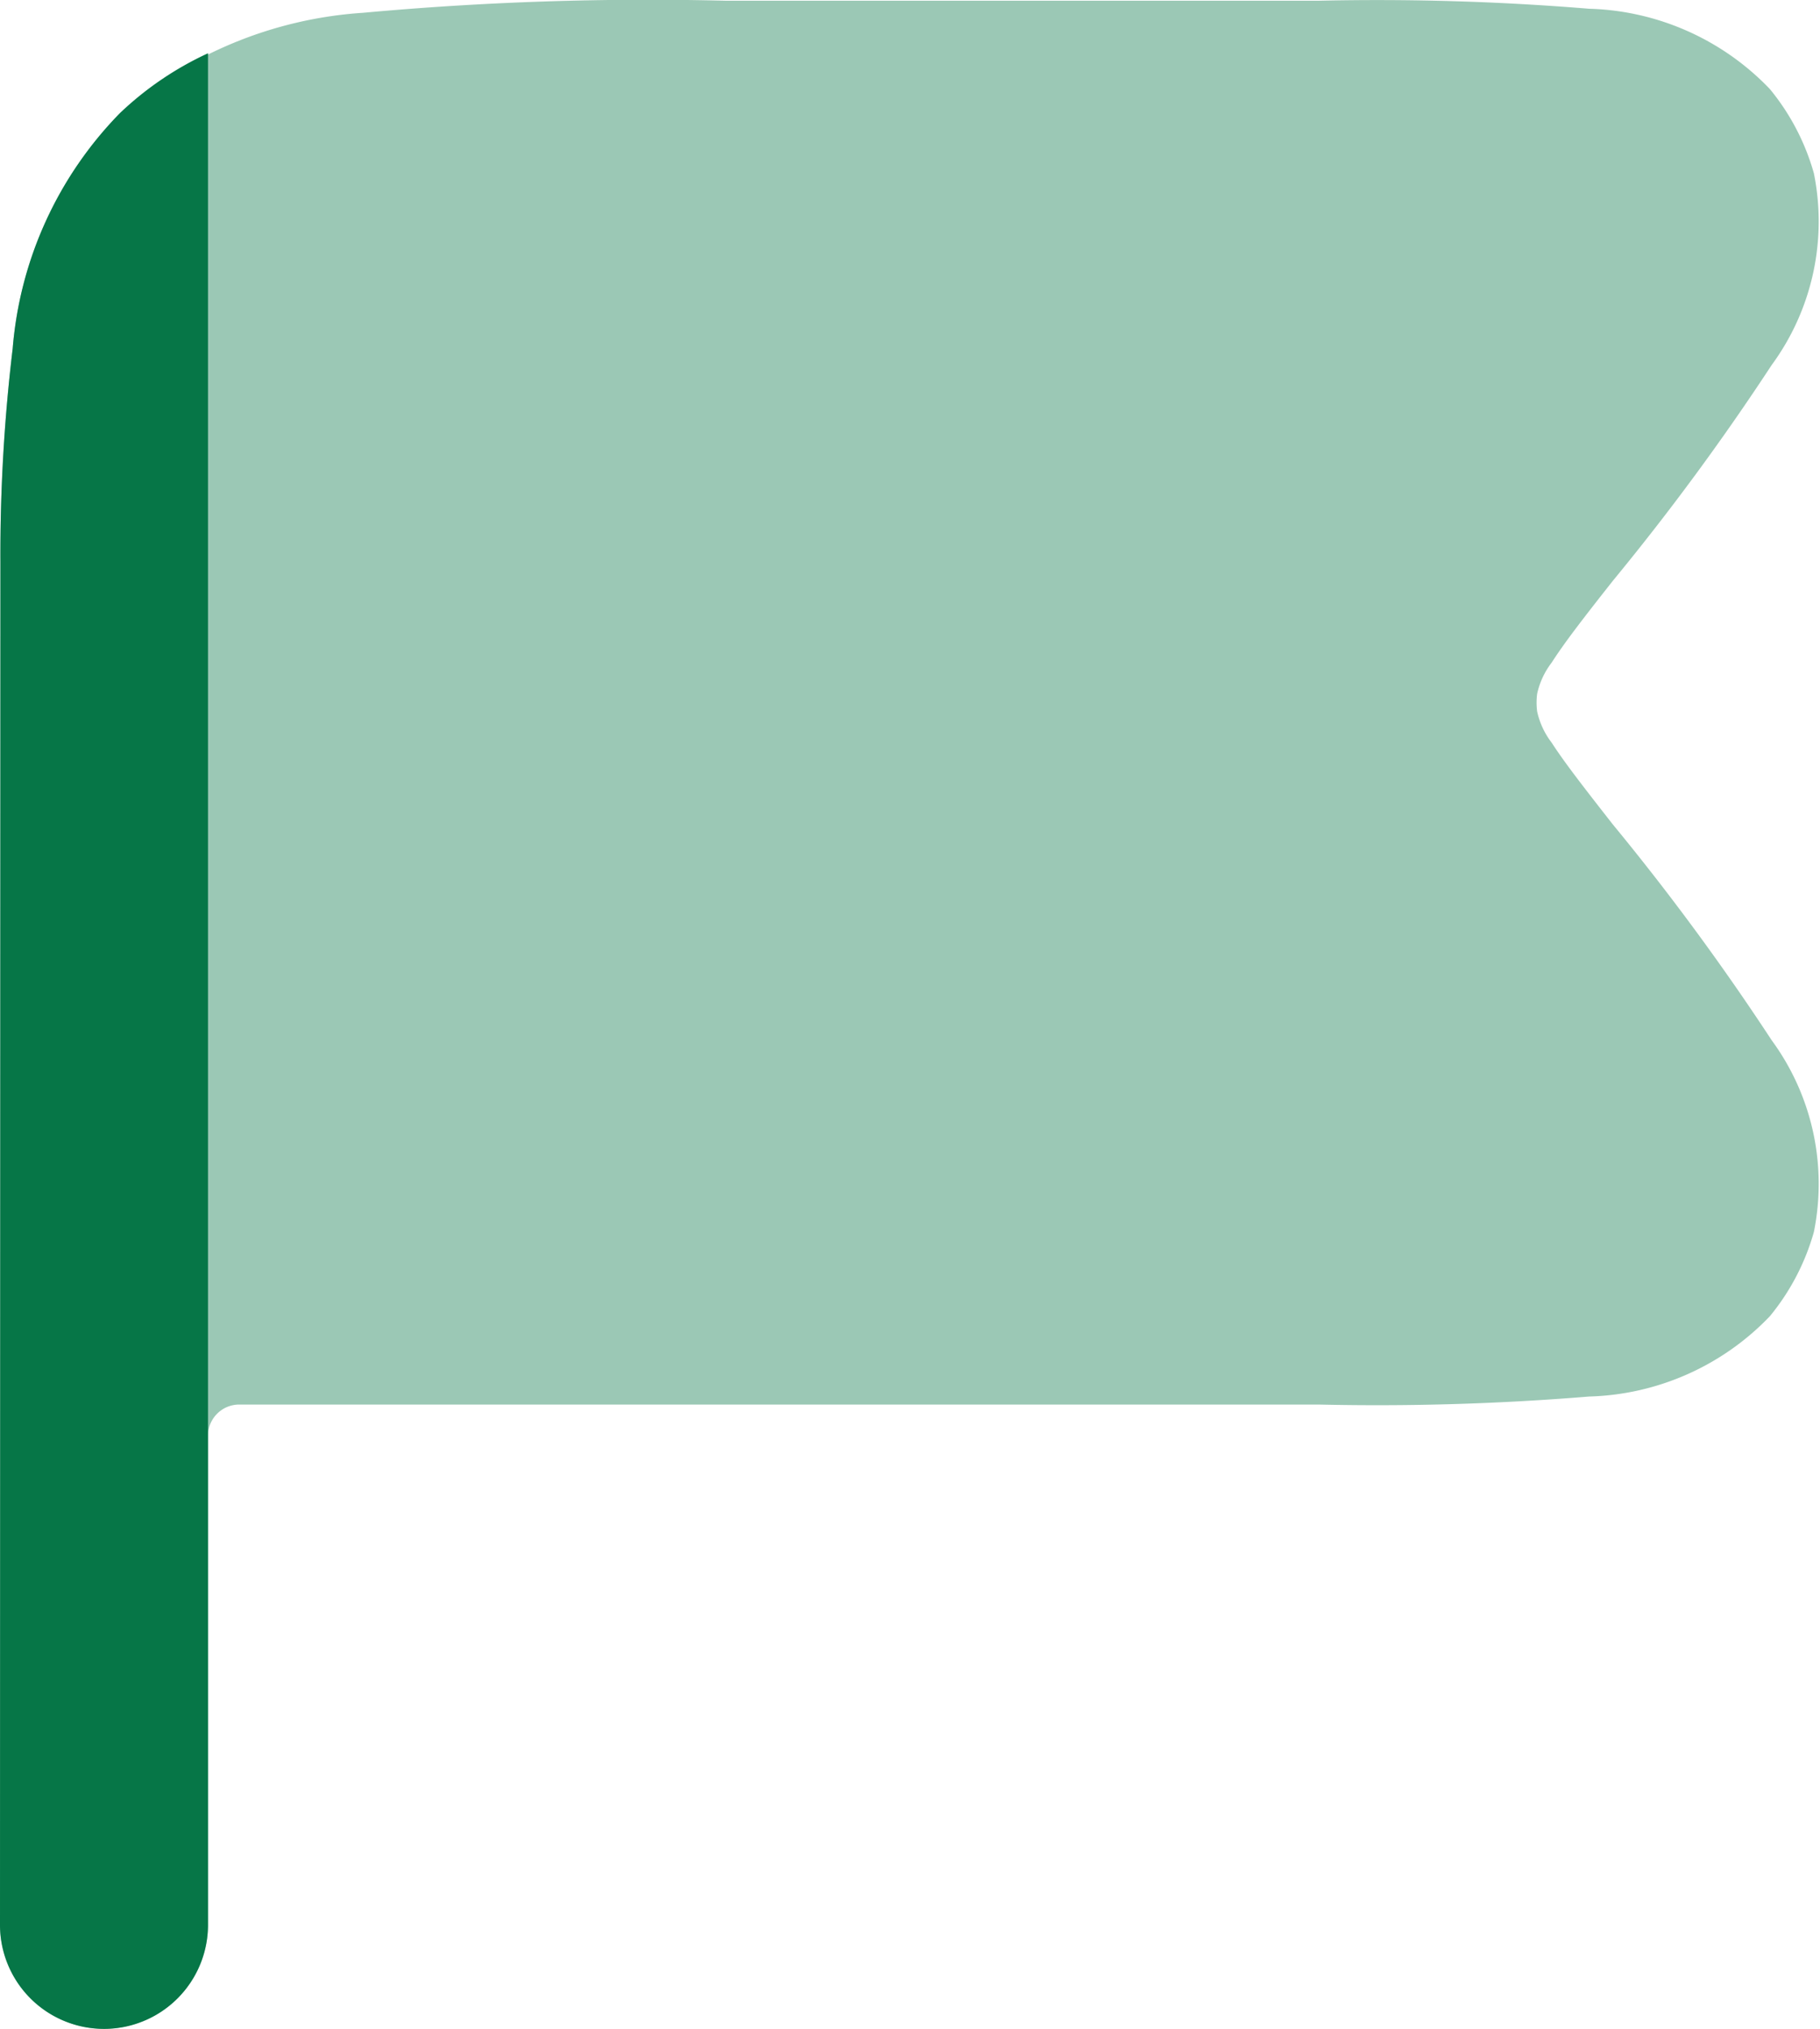 <svg xmlns="http://www.w3.org/2000/svg" width="17.5" height="19.501" viewBox="0 0 17.5 19.501">
  <g id="flag" transform="translate(-3.25 -2.25)">
    <path id="Path_3" data-name="Path 3" d="M3.25,20.75a1,1,0,0,0,2,0v-4.7a.3.3,0,0,1,.3-.3H15.929a24.934,24.934,0,0,0,2.6-.077,2.5,2.5,0,0,0,1.739-.772,2.223,2.223,0,0,0,.423-.809,2.333,2.333,0,0,0-.406-1.844,23.834,23.834,0,0,0-1.528-2.075c-.286-.365-.468-.6-.588-.786a.753.753,0,0,1-.139-.3.686.686,0,0,1,0-.167.753.753,0,0,1,.139-.3c.121-.189.3-.421.588-.786a23.82,23.82,0,0,0,1.528-2.075,2.333,2.333,0,0,0,.406-1.844,2.224,2.224,0,0,0-.423-.809,2.5,2.5,0,0,0-1.739-.772,24.931,24.931,0,0,0-2.6-.077h-5.7a30.044,30.044,0,0,0-3.489.116,3.93,3.93,0,0,0-2.338.97A3.655,3.655,0,0,0,3.372,5.6a16.59,16.59,0,0,0-.118,2.05Z" fill="#067647" opacity="0.4"/>
    <path id="Path_4" data-name="Path 4" d="M3.25,20.751a1,1,0,0,0,2,0V2.762a3.12,3.12,0,0,0-.848.576A3.655,3.655,0,0,0,3.372,5.6a16.59,16.59,0,0,0-.118,2.05Z" fill="#067647"/>
  </g>
</svg>
